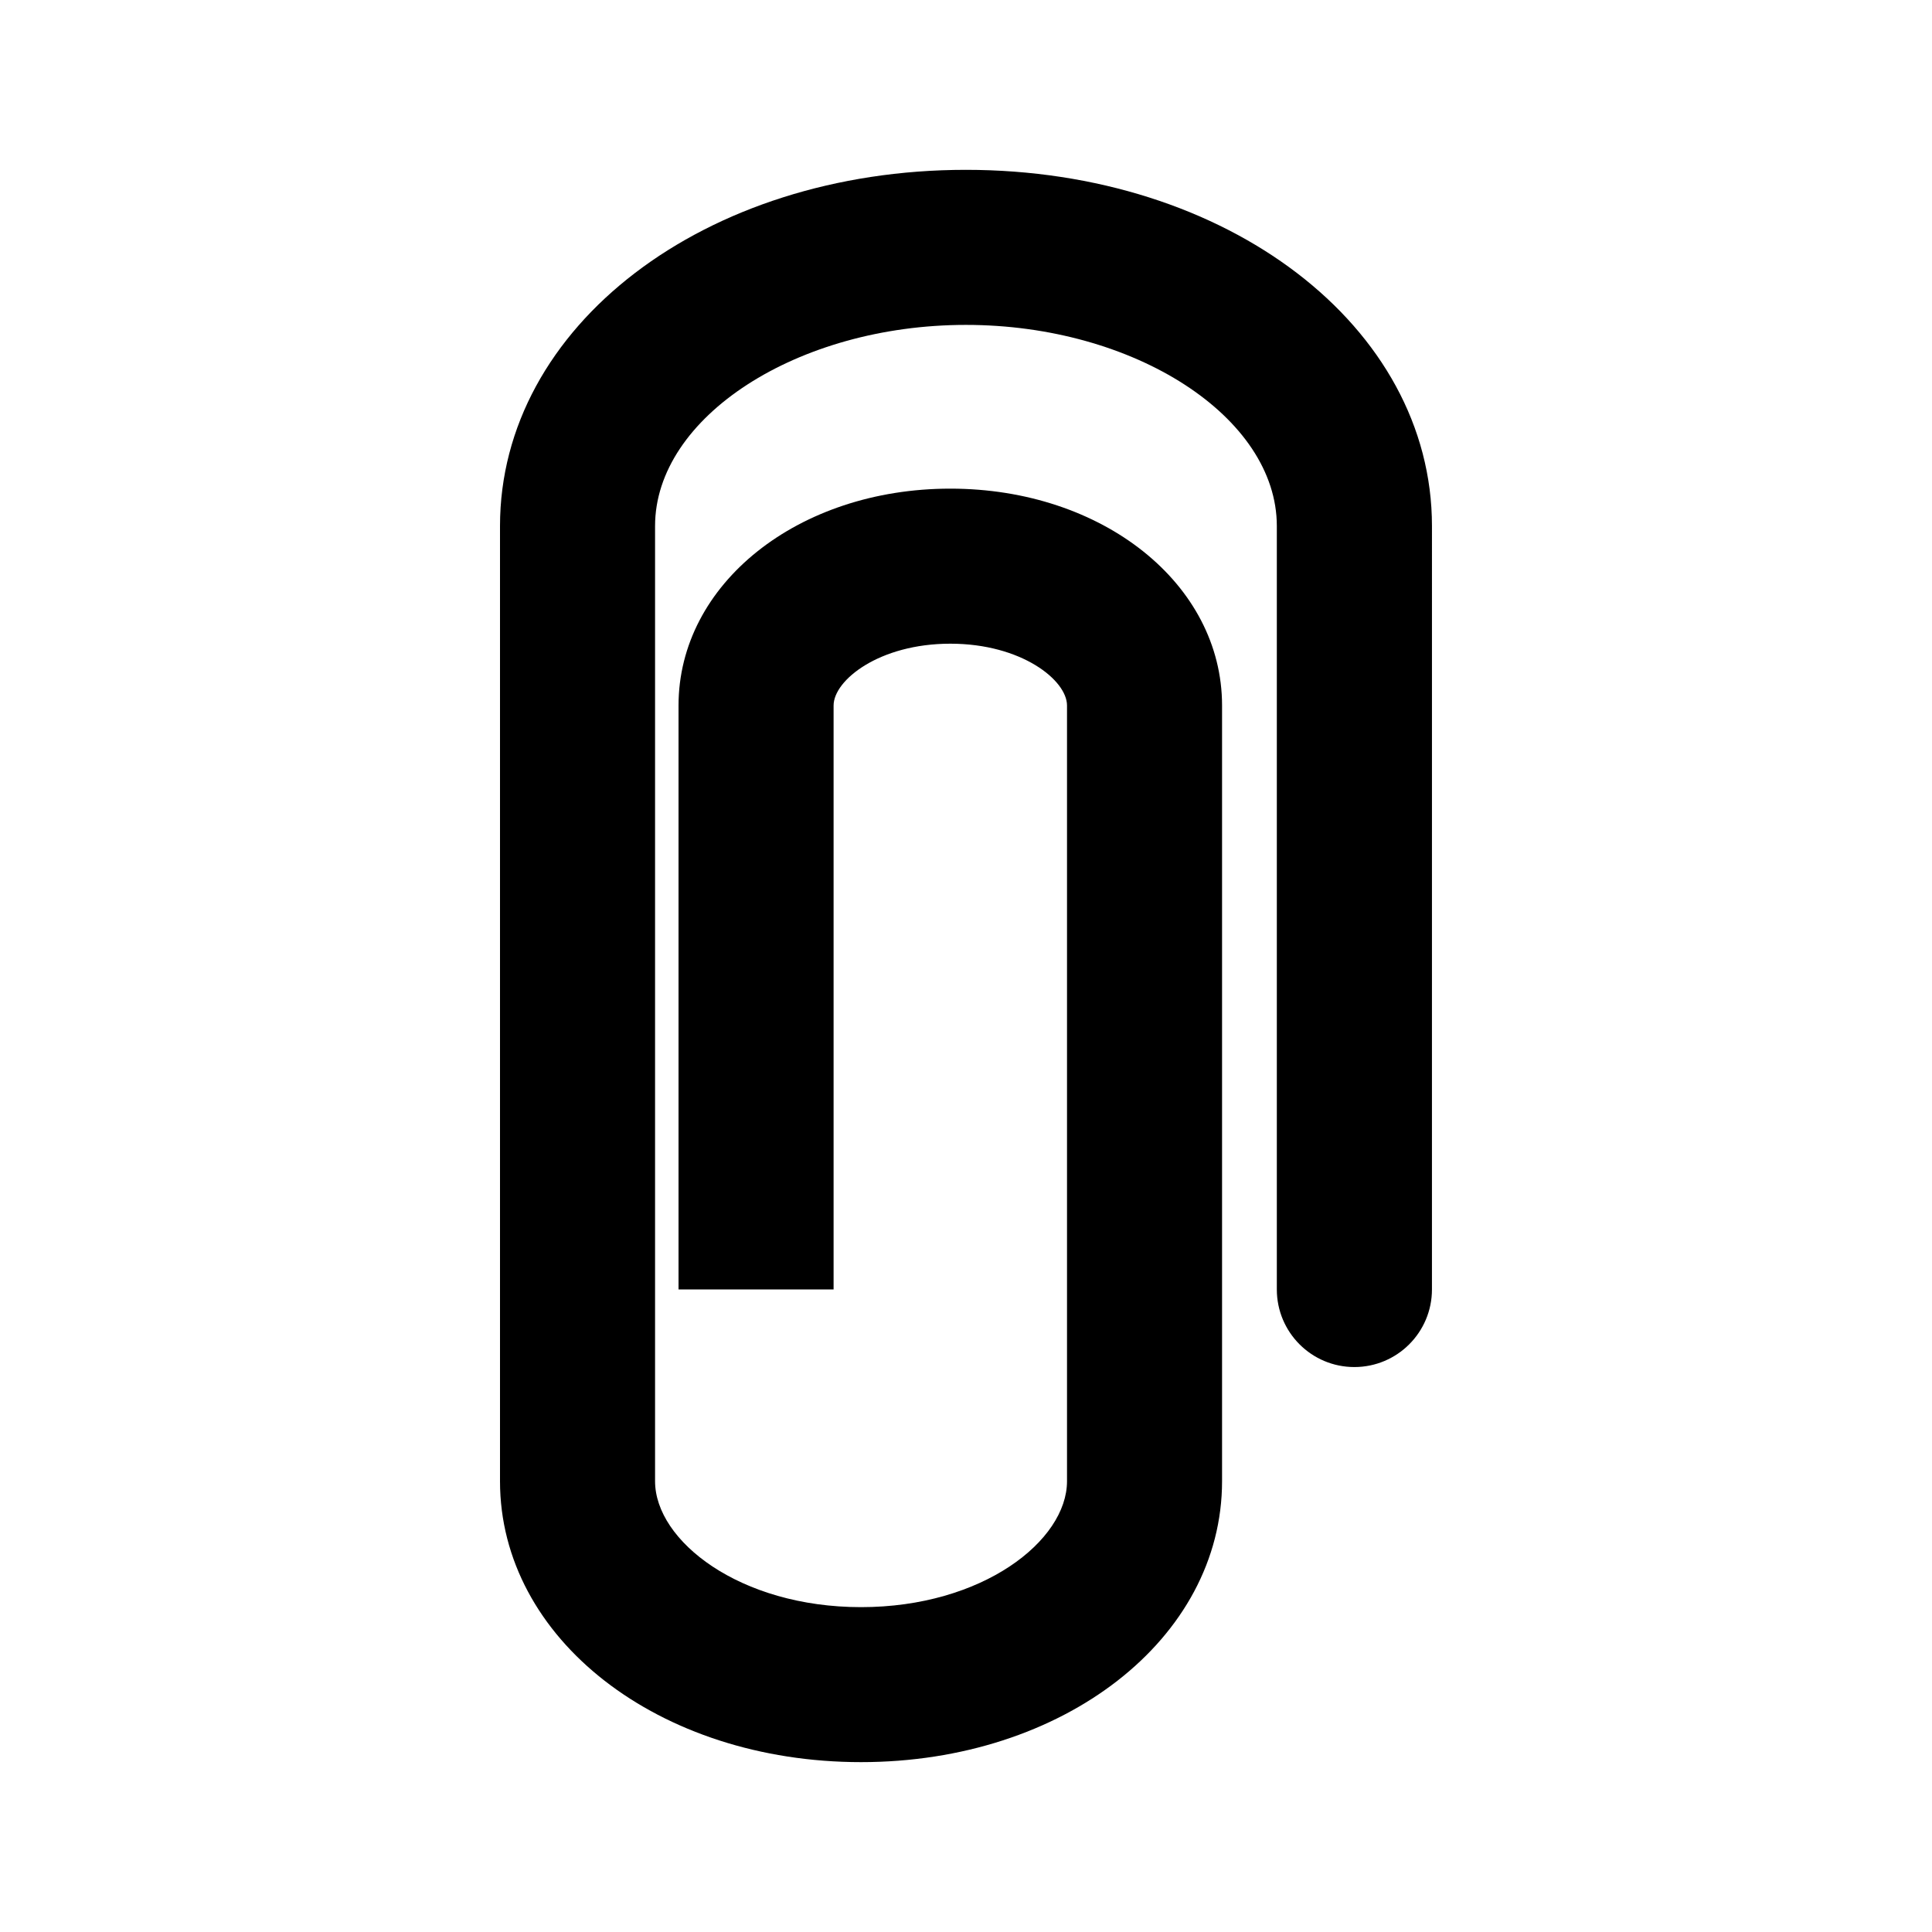 <?xml version="1.0" encoding="UTF-8"?>
<!-- Uploaded to: ICON Repo, www.svgrepo.com, Generator: ICON Repo Mixer Tools -->
<svg fill="#000000" width="800px" height="800px" version="1.1" viewBox="144 144 512 512" xmlns="http://www.w3.org/2000/svg">
 <path d="m364.91 485.71v-154.75c0-6.676 12.059-16.375 30.938-16.375s30.922 9.699 30.922 16.375v205.57c0 15.793-22.418 33.379-54.586 33.379-32.164 0-54.586-17.586-54.586-33.379v-253.12c0-28.891 37.723-53.309 82.387-53.309 44.664 0 82.387 24.418 82.387 53.309v202.31c0 11.352 9.195 20.562 20.547 20.562 11.352 0 20.562-9.211 20.562-20.562l0.004-202.31c0-52.93-54.238-94.402-123.5-94.402s-123.48 41.453-123.48 94.402v253.12c0 41.754 42.02 74.453 95.676 74.453 53.641 0 95.676-32.699 95.676-74.453v-205.57c0-32.227-31.645-57.465-72.012-57.465-40.383 0-72.027 25.254-72.027 57.465v154.75z"/>
</svg>